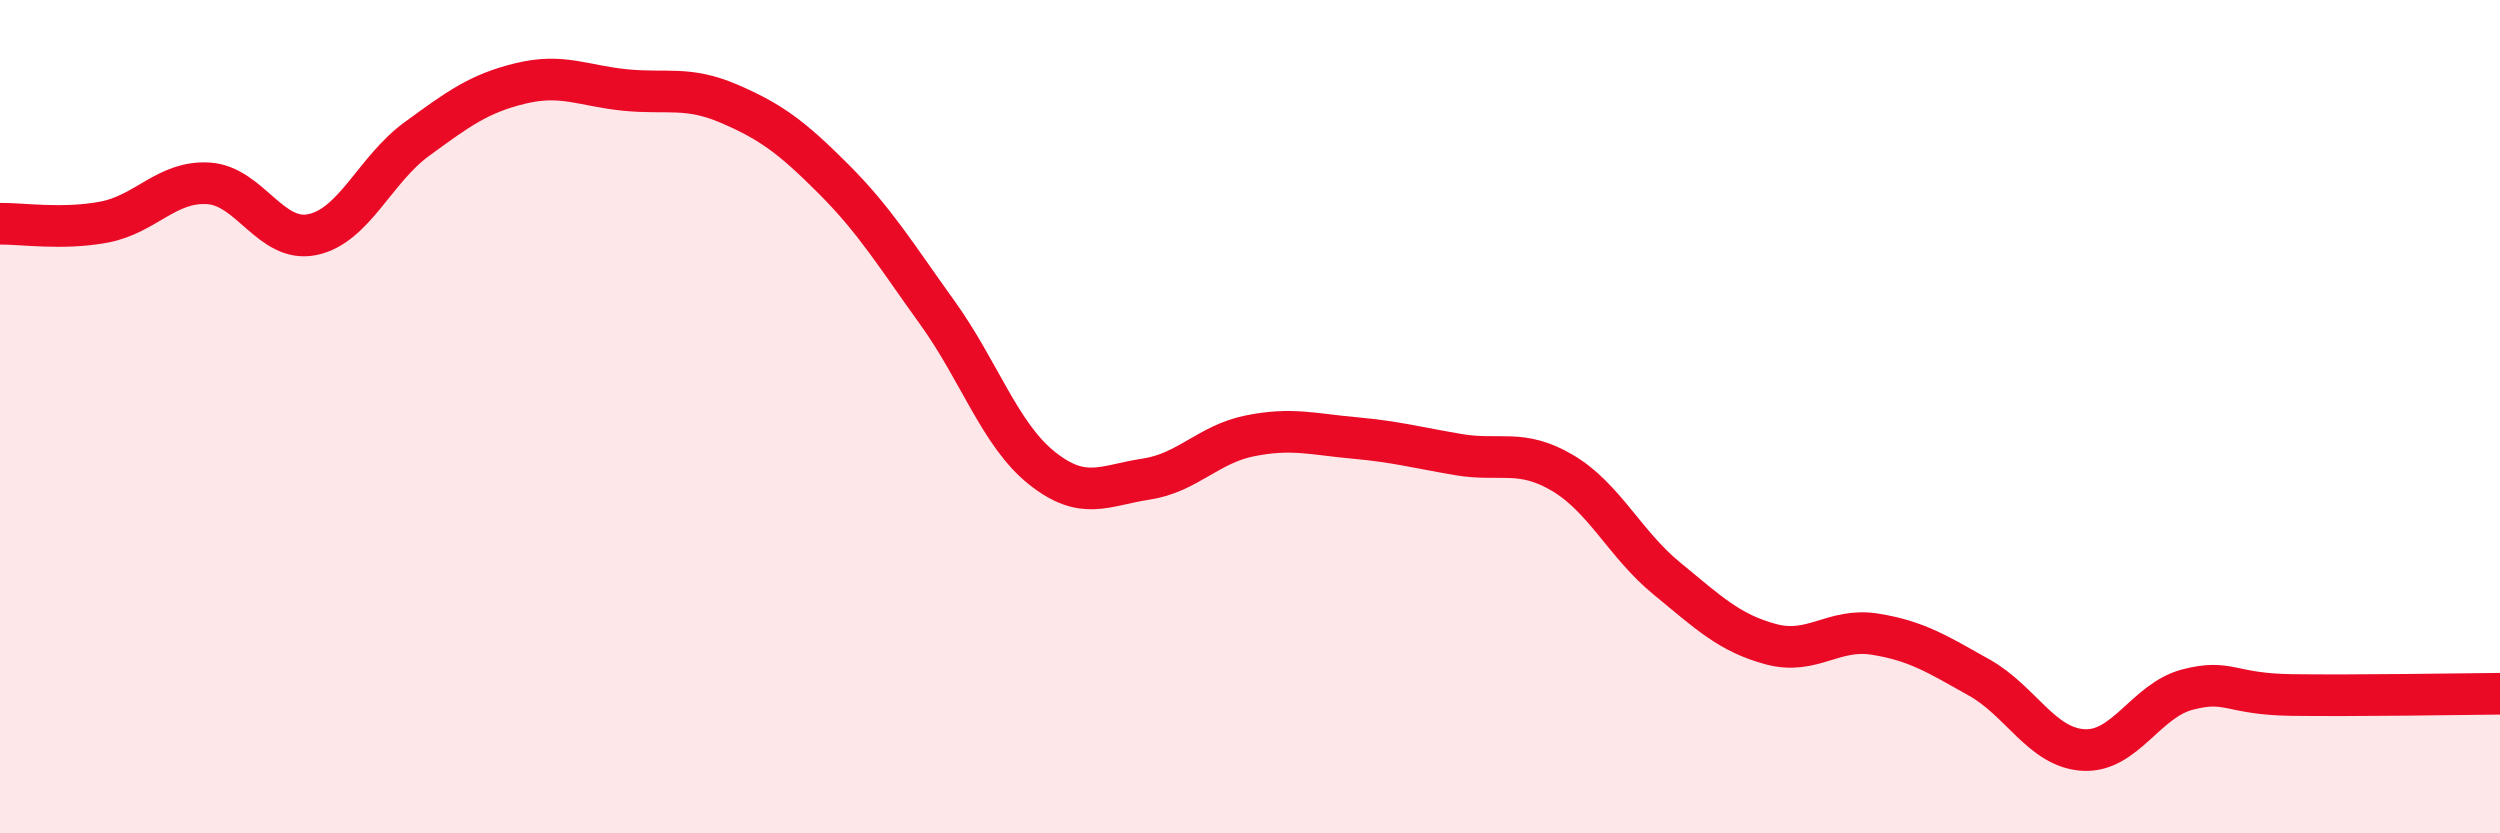 
    <svg width="60" height="20" viewBox="0 0 60 20" xmlns="http://www.w3.org/2000/svg">
      <path
        d="M 0,5.37 C 0.5,5.36 1.5,5.52 2.5,5.33 C 3.5,5.14 4,4.34 5,4.4 C 6,4.46 6.5,5.84 7.5,5.63 C 8.5,5.42 9,4.07 10,3.34 C 11,2.61 11.5,2.24 12.5,2 C 13.5,1.76 14,2.06 15,2.16 C 16,2.26 16.5,2.06 17.5,2.49 C 18.5,2.92 19,3.29 20,4.29 C 21,5.29 21.5,6.12 22.5,7.51 C 23.5,8.9 24,10.43 25,11.23 C 26,12.03 26.5,11.65 27.5,11.5 C 28.5,11.35 29,10.66 30,10.46 C 31,10.26 31.5,10.42 32.5,10.51 C 33.5,10.6 34,10.74 35,10.91 C 36,11.08 36.5,10.76 37.5,11.35 C 38.5,11.94 39,13.06 40,13.88 C 41,14.7 41.5,15.19 42.5,15.46 C 43.5,15.73 44,15.06 45,15.22 C 46,15.38 46.5,15.7 47.5,16.26 C 48.5,16.82 49,17.94 50,18 C 51,18.06 51.5,16.81 52.5,16.55 C 53.5,16.29 53.5,16.66 55,16.68 C 56.5,16.7 59,16.66 60,16.65L60 20L0 20Z"
        fill="#EB0A25"
        opacity="0.1"
        stroke-linecap="round"
        stroke-linejoin="round"
      />
      <path
        d="M 0,5.37 C 0.5,5.36 1.5,5.52 2.5,5.33 C 3.5,5.14 4,4.34 5,4.4 C 6,4.46 6.5,5.84 7.5,5.63 C 8.5,5.42 9,4.07 10,3.34 C 11,2.61 11.5,2.24 12.5,2 C 13.5,1.76 14,2.06 15,2.16 C 16,2.26 16.5,2.06 17.5,2.49 C 18.5,2.92 19,3.29 20,4.29 C 21,5.29 21.5,6.12 22.5,7.51 C 23.5,8.9 24,10.43 25,11.23 C 26,12.03 26.5,11.65 27.5,11.5 C 28.5,11.35 29,10.66 30,10.46 C 31,10.26 31.5,10.42 32.5,10.51 C 33.5,10.6 34,10.74 35,10.91 C 36,11.08 36.5,10.76 37.5,11.35 C 38.5,11.94 39,13.06 40,13.88 C 41,14.7 41.5,15.19 42.5,15.46 C 43.5,15.73 44,15.06 45,15.22 C 46,15.38 46.5,15.7 47.5,16.26 C 48.5,16.82 49,17.94 50,18 C 51,18.06 51.5,16.81 52.5,16.55 C 53.5,16.29 53.5,16.66 55,16.68 C 56.5,16.7 59,16.66 60,16.65"
        stroke="#EB0A25"
        stroke-width="1"
        fill="none"
        stroke-linecap="round"
        stroke-linejoin="round"
      />
    </svg>
  